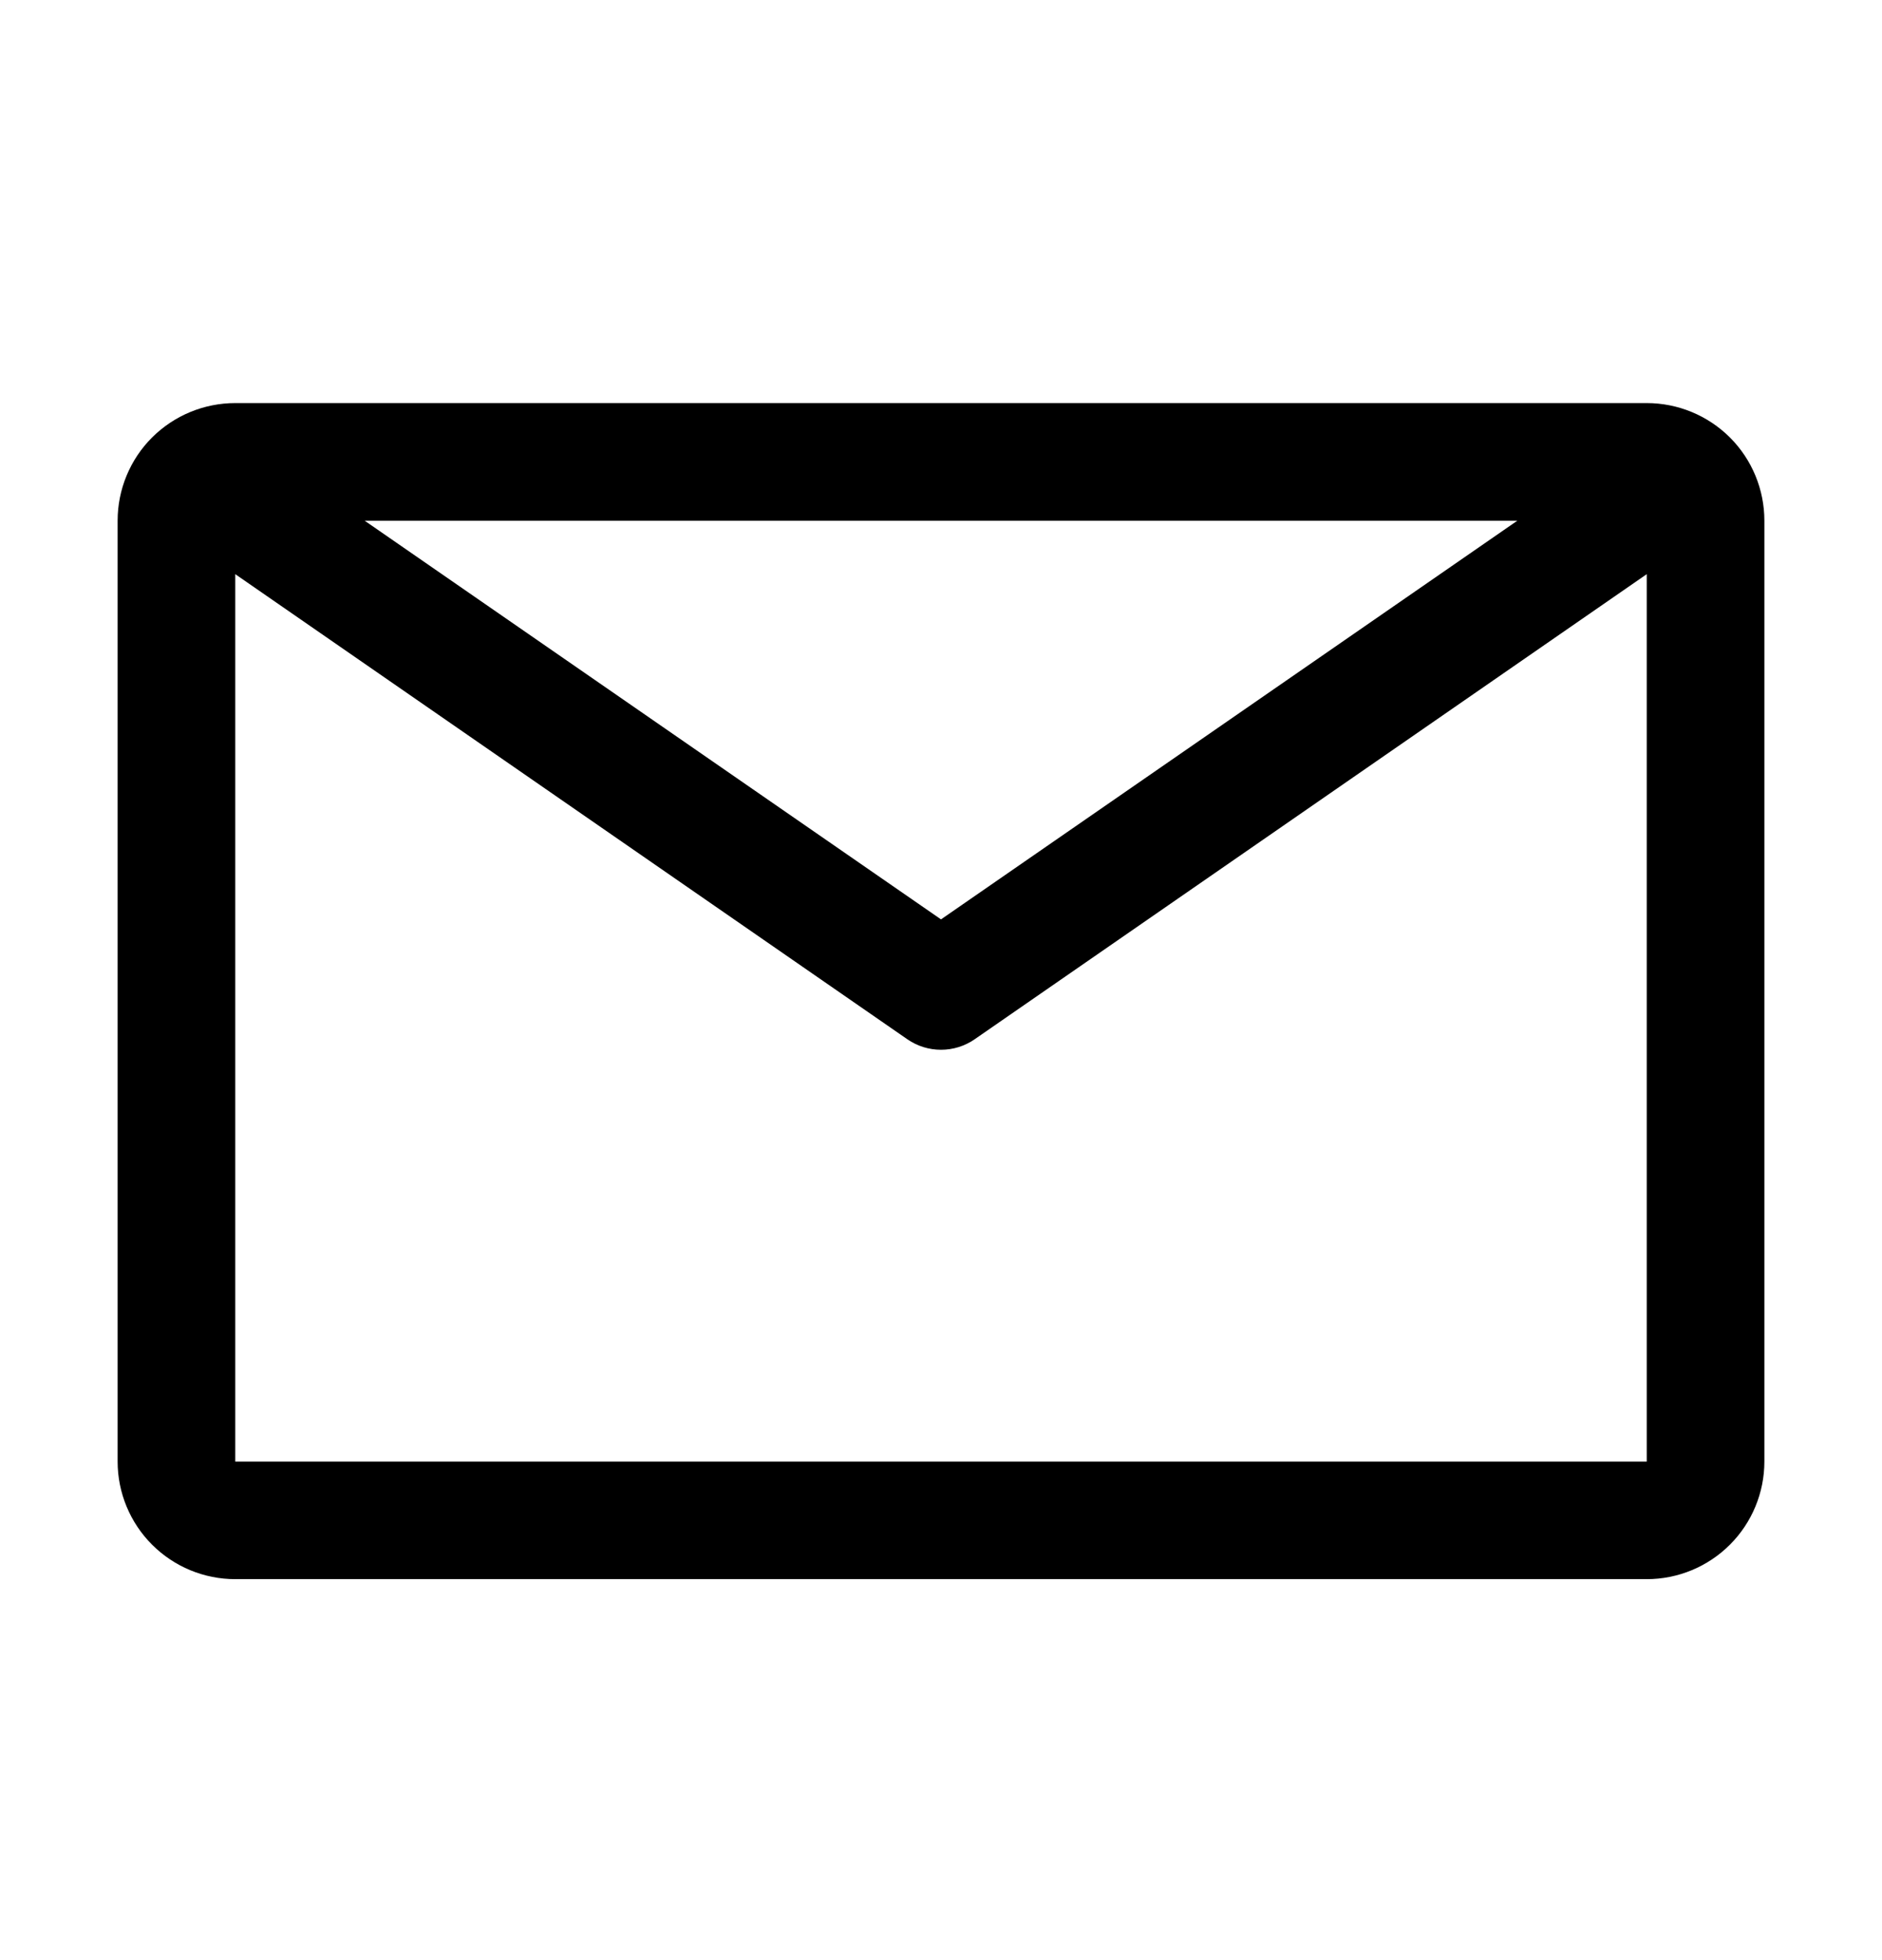 <?xml version="1.0" encoding="UTF-8"?>
<svg xmlns="http://www.w3.org/2000/svg" width="24" height="25" viewBox="0 0 24 25" fill="none">
  <path d="M21 5.141H3C2.602 5.141 2.221 5.299 1.939 5.58C1.658 5.861 1.5 6.243 1.5 6.641V18.641C1.5 19.038 1.658 19.42 1.939 19.701C2.221 19.983 2.602 20.141 3 20.141H21C21.398 20.141 21.779 19.983 22.061 19.701C22.342 19.42 22.5 19.038 22.5 18.641V6.641C22.5 6.243 22.342 5.861 22.061 5.58C21.779 5.299 21.398 5.141 21 5.141ZM19.35 6.641L12 11.726L4.65 6.641H19.35ZM3 18.641V7.323L11.572 13.256C11.698 13.343 11.847 13.389 12 13.389C12.153 13.389 12.302 13.343 12.428 13.256L21 7.323V18.641H3Z" fill="black"></path>
</svg>
